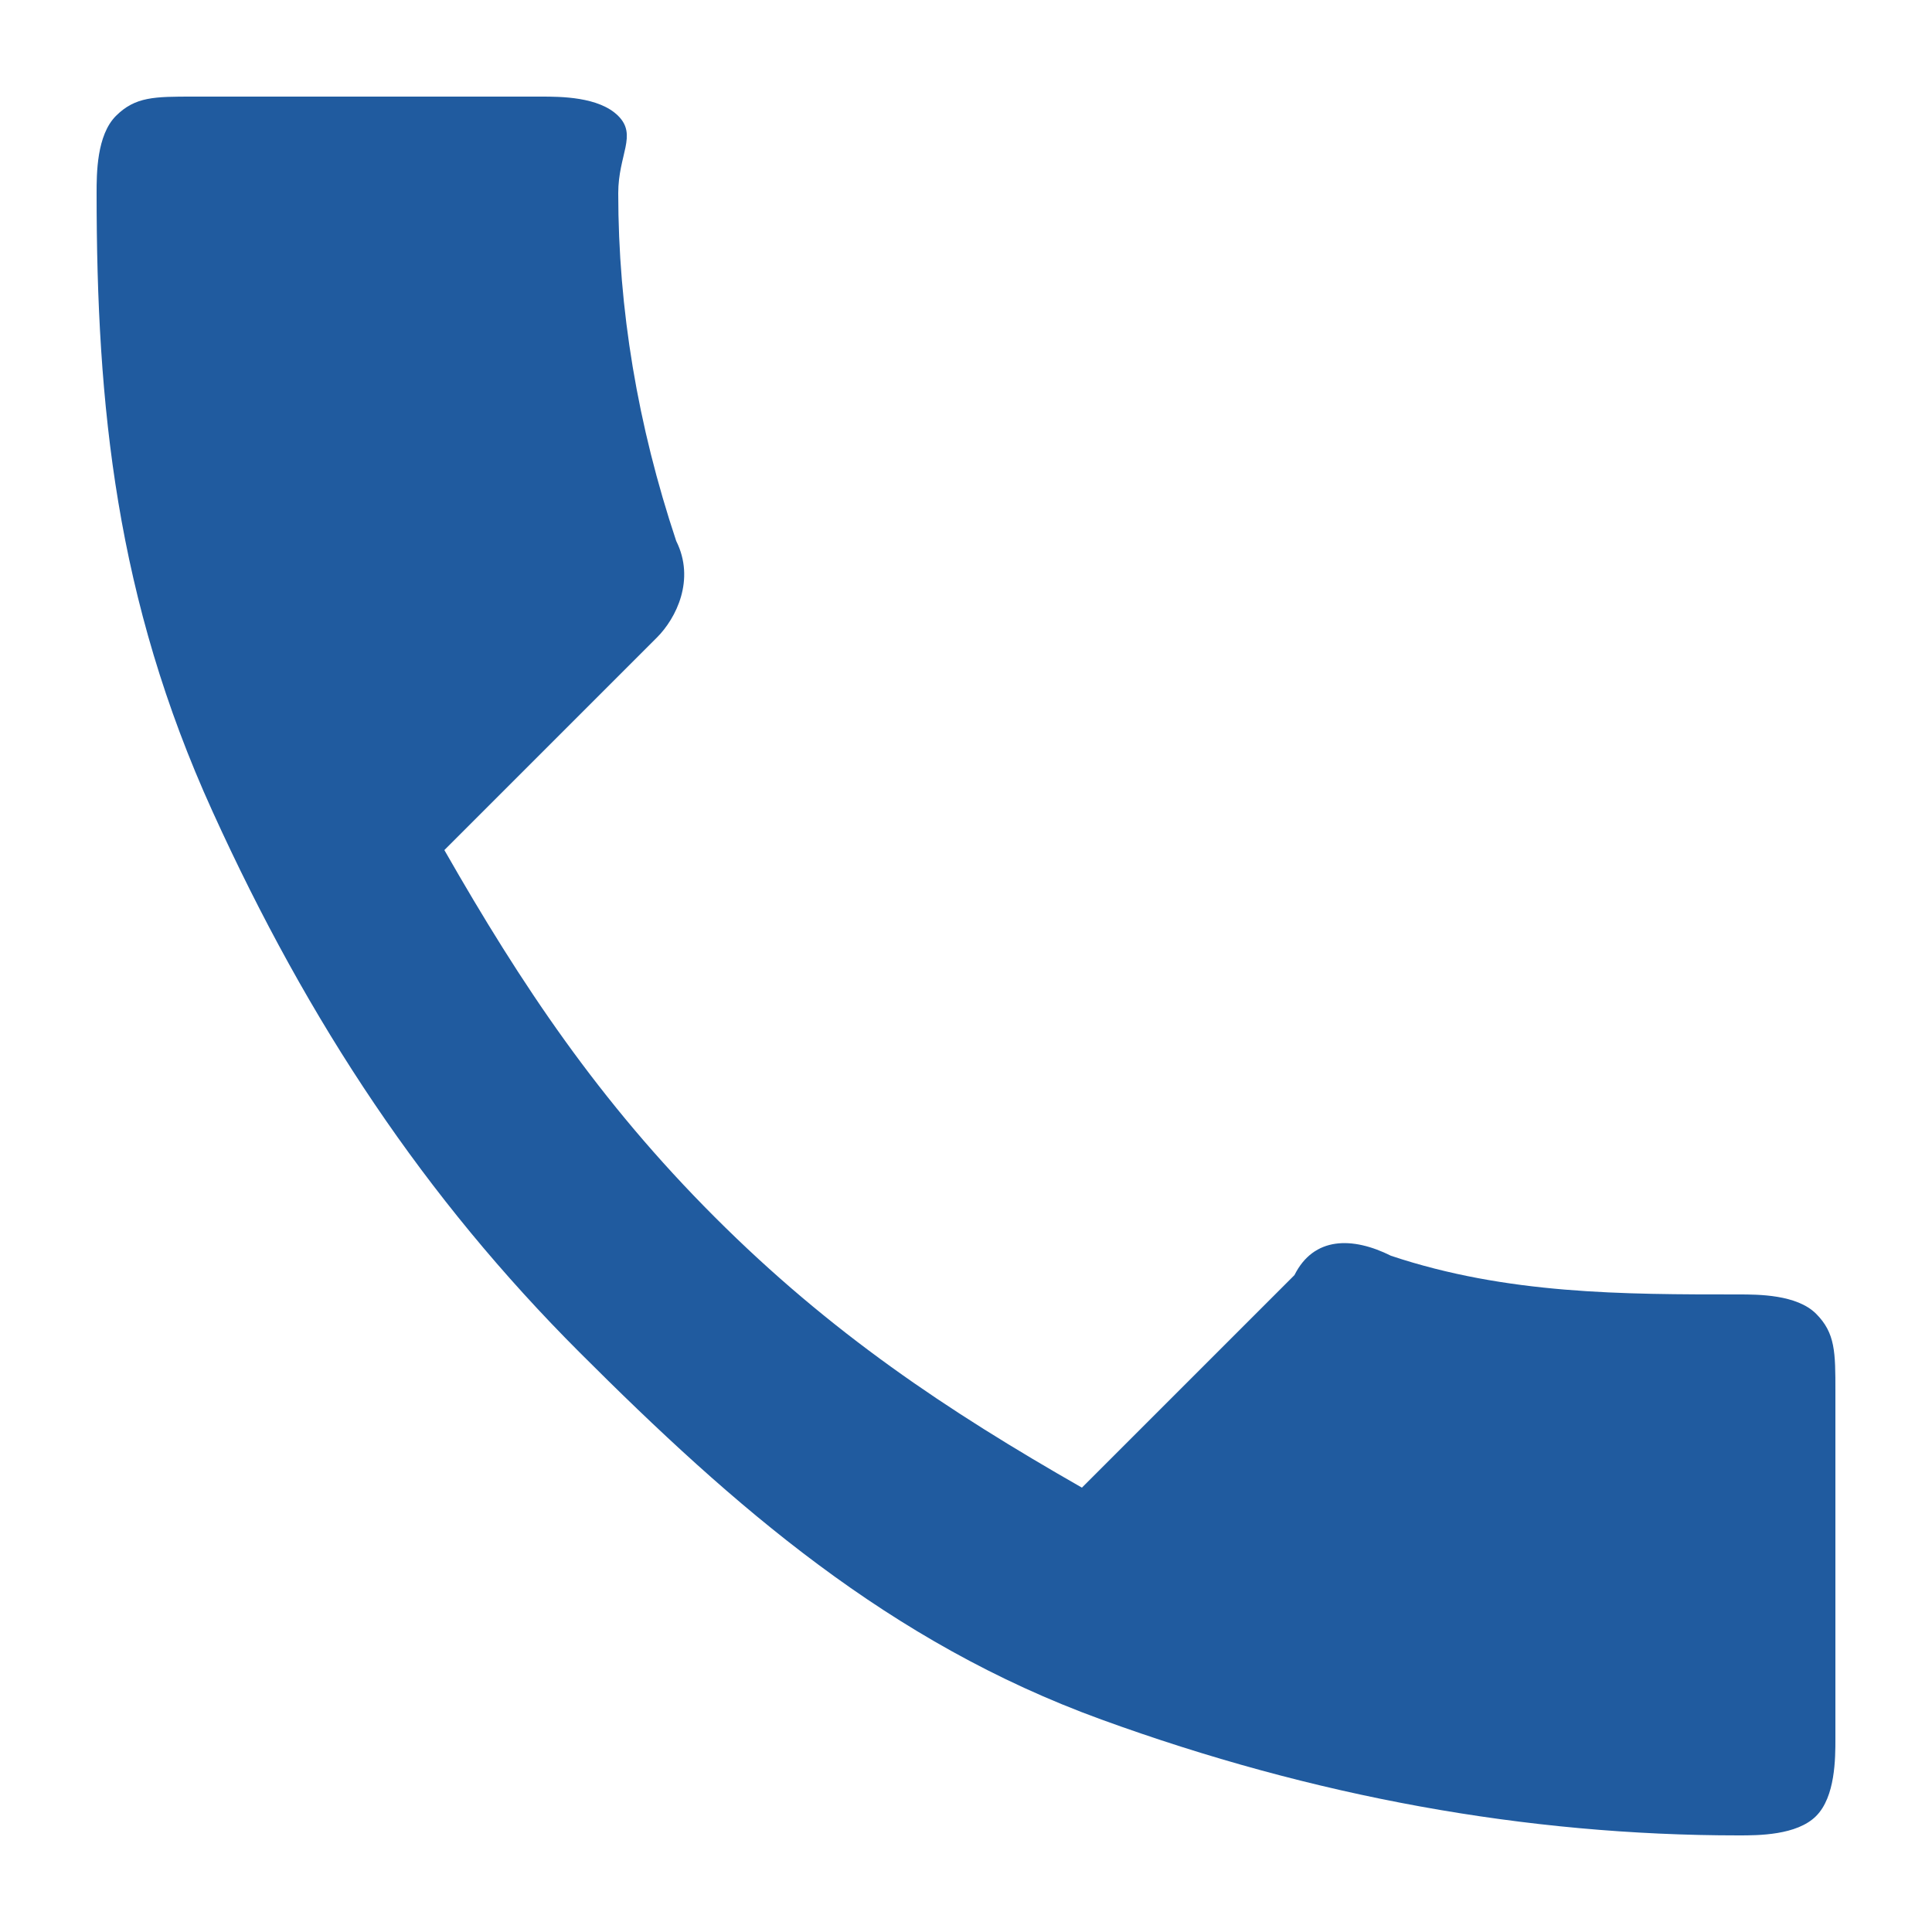 <svg enable-background="new 0 0 10 10" viewBox="0 0 10 10" xmlns="http://www.w3.org/2000/svg"><path d="m2.3 4.4c.4.7.8 1.3 1.4 1.9s1.2 1 1.9 1.4l1.1-1.1c.1-.2.3-.2.5-.1.6.2 1.2.2 1.8.2.1 0 .3 0 .4.1s.1.2.1.4v1.8c0 .1 0 .3-.1.4s-.3.1-.4.1c-1.1 0-2.2-.2-3.3-.6s-1.9-1.1-2.7-1.9-1.4-1.7-1.9-2.8-.6-2.1-.6-3.2c0-.1 0-.3.1-.4s.2-.1.4-.1h1.8c.1 0 .3 0 .4.1s0 .2 0 .4c0 .6.1 1.2.3 1.8.1.2 0 .4-.1.5z" fill="#205b9f"/></svg>